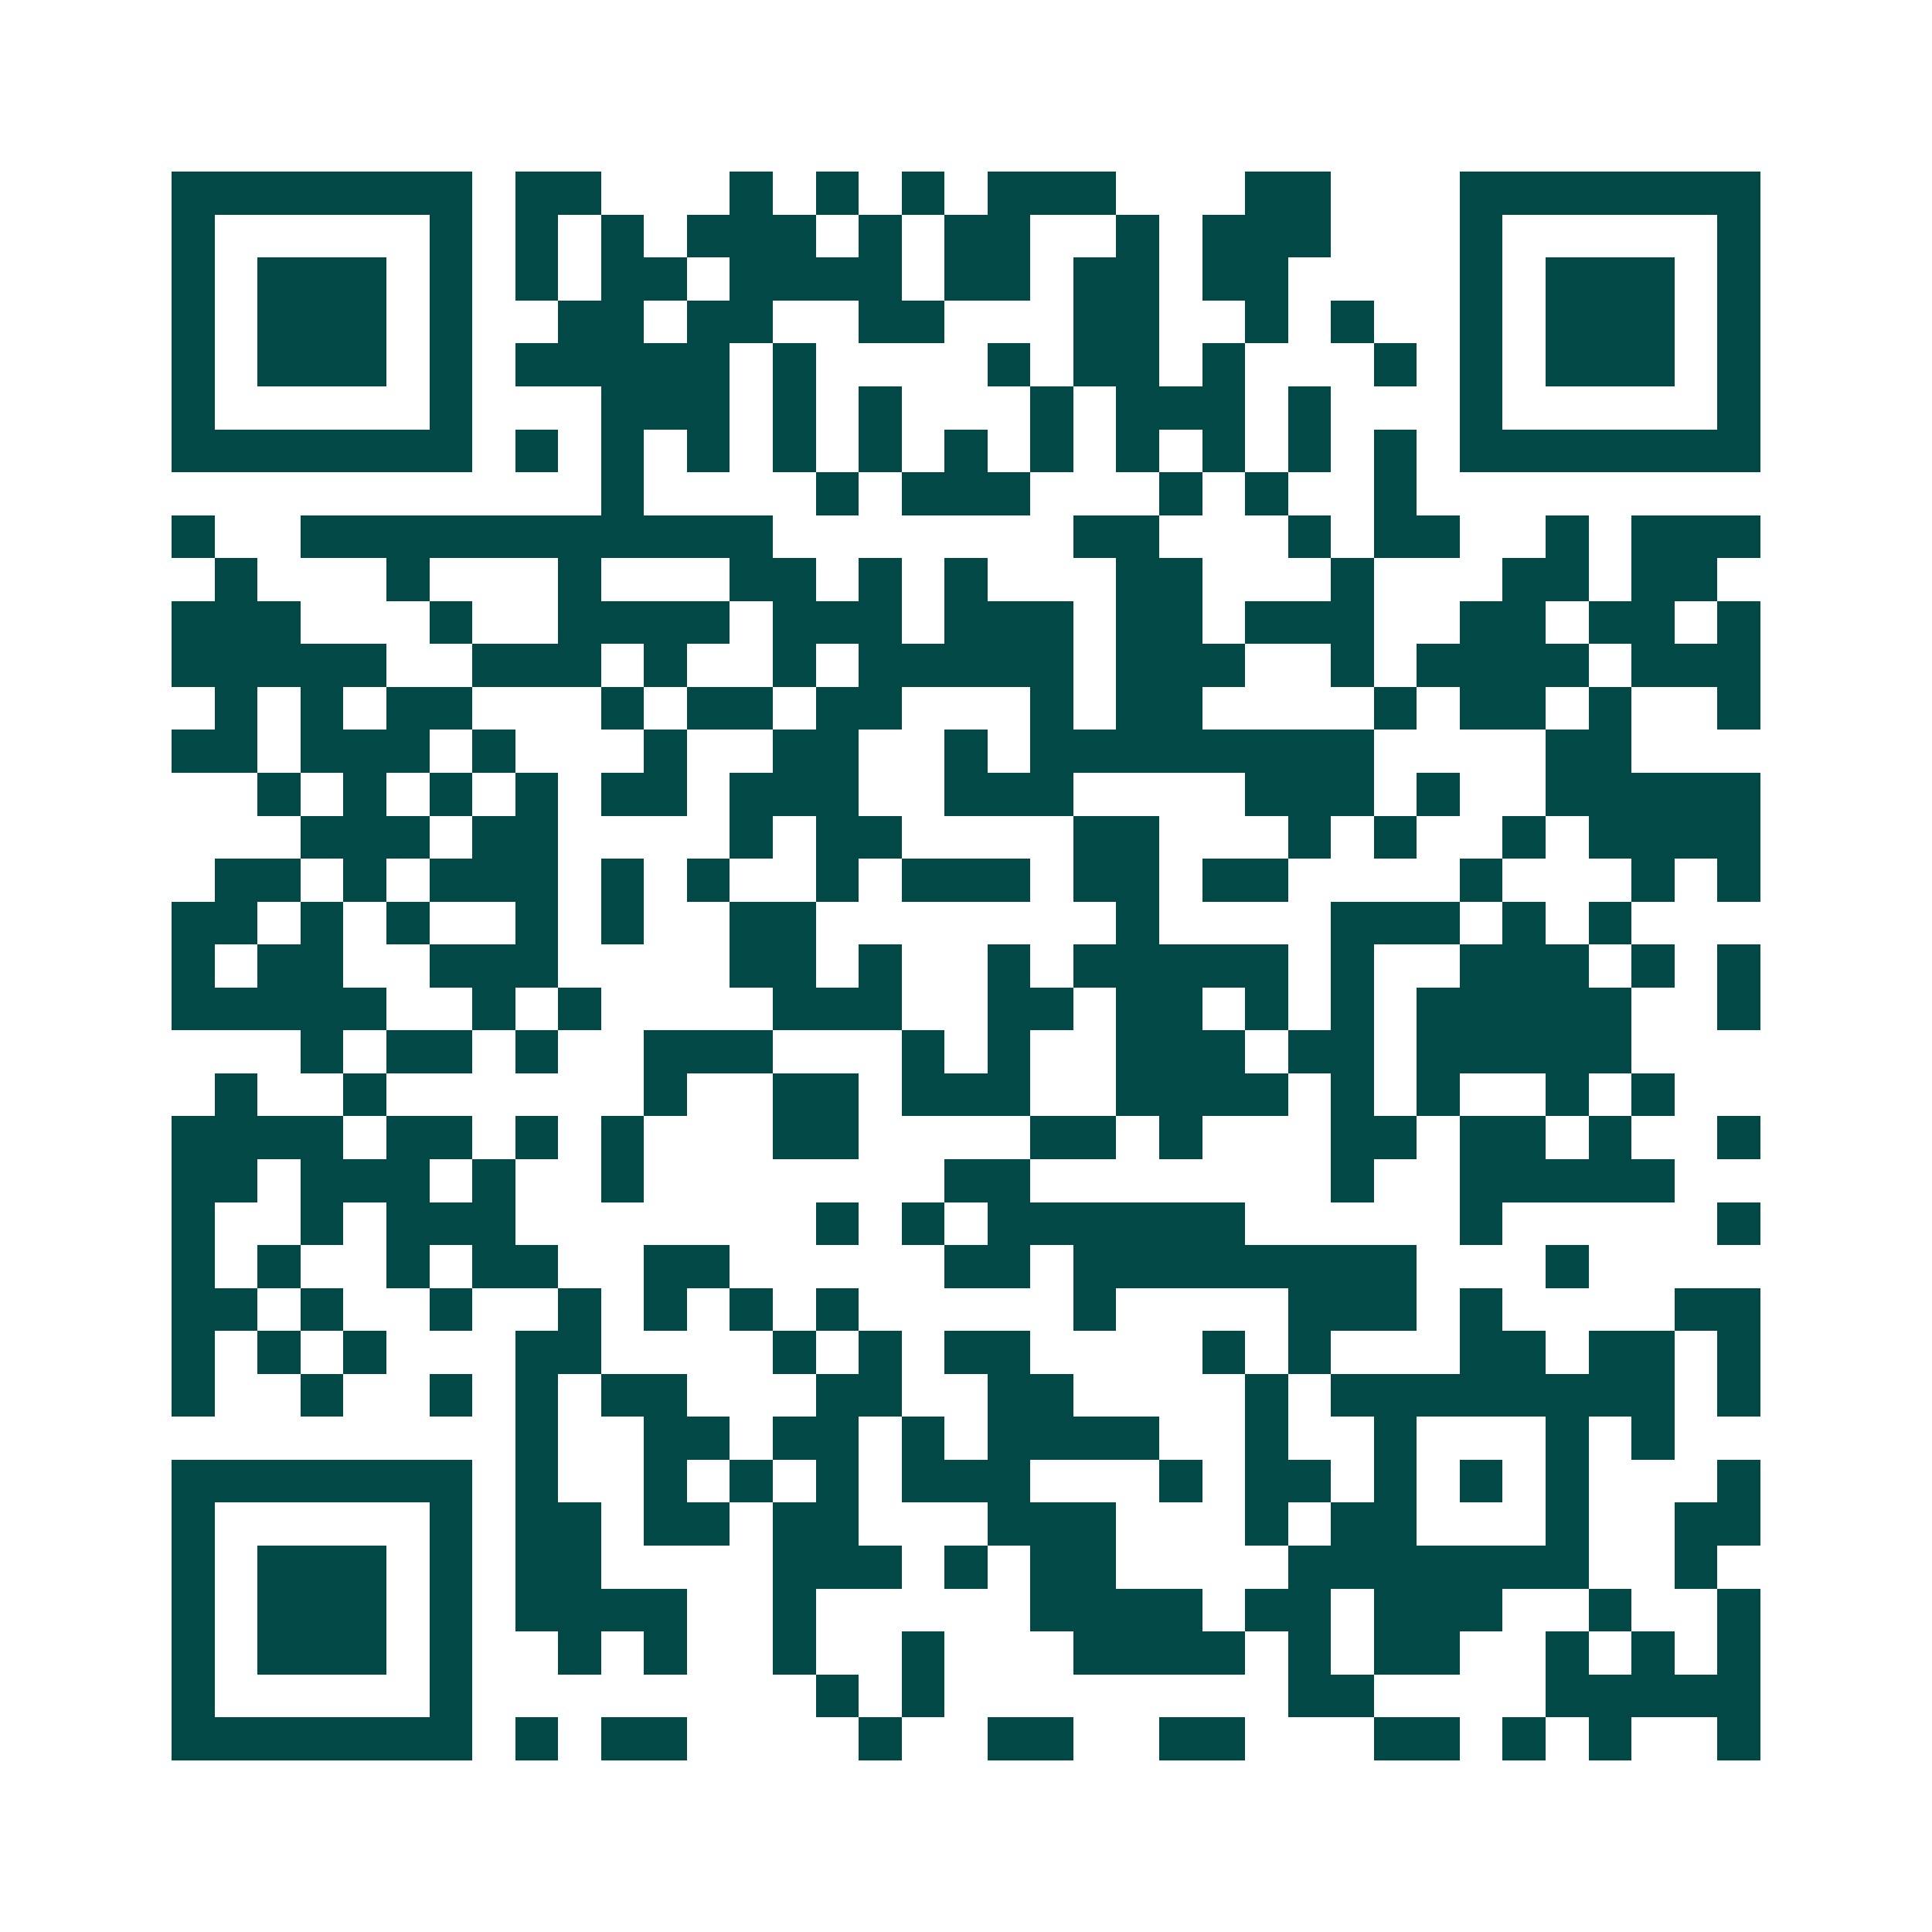 <svg xmlns="http://www.w3.org/2000/svg" width="200" height="200" viewBox="0 0 45 45" shape-rendering="crispEdges"><path fill="#ffffff" d="M0 0h45v45H0z"/><path stroke="#014847" d="M4 4.5h7m1 0h2m3 0h1m1 0h1m1 0h1m1 0h3m3 0h2m3 0h7M4 5.5h1m5 0h1m1 0h1m1 0h1m1 0h3m1 0h1m1 0h2m2 0h1m1 0h3m3 0h1m5 0h1M4 6.5h1m1 0h3m1 0h1m1 0h1m1 0h2m1 0h4m1 0h2m1 0h2m1 0h2m4 0h1m1 0h3m1 0h1M4 7.5h1m1 0h3m1 0h1m2 0h2m1 0h2m2 0h2m3 0h2m2 0h1m1 0h1m2 0h1m1 0h3m1 0h1M4 8.5h1m1 0h3m1 0h1m1 0h5m1 0h1m4 0h1m1 0h2m1 0h1m3 0h1m1 0h1m1 0h3m1 0h1M4 9.5h1m5 0h1m3 0h3m1 0h1m1 0h1m3 0h1m1 0h3m1 0h1m3 0h1m5 0h1M4 10.5h7m1 0h1m1 0h1m1 0h1m1 0h1m1 0h1m1 0h1m1 0h1m1 0h1m1 0h1m1 0h1m1 0h1m1 0h7M14 11.5h1m4 0h1m1 0h3m3 0h1m1 0h1m2 0h1M4 12.5h1m2 0h11m7 0h2m3 0h1m1 0h2m2 0h1m1 0h3M5 13.5h1m3 0h1m3 0h1m3 0h2m1 0h1m1 0h1m3 0h2m3 0h1m3 0h2m1 0h2M4 14.5h3m3 0h1m2 0h4m1 0h3m1 0h3m1 0h2m1 0h3m2 0h2m1 0h2m1 0h1M4 15.5h5m2 0h3m1 0h1m2 0h1m1 0h5m1 0h3m2 0h1m1 0h4m1 0h3M5 16.5h1m1 0h1m1 0h2m3 0h1m1 0h2m1 0h2m3 0h1m1 0h2m4 0h1m1 0h2m1 0h1m2 0h1M4 17.5h2m1 0h3m1 0h1m3 0h1m2 0h2m2 0h1m1 0h8m4 0h2M6 18.5h1m1 0h1m1 0h1m1 0h1m1 0h2m1 0h3m2 0h3m4 0h3m1 0h1m2 0h5M7 19.5h3m1 0h2m4 0h1m1 0h2m4 0h2m3 0h1m1 0h1m2 0h1m1 0h4M5 20.5h2m1 0h1m1 0h3m1 0h1m1 0h1m2 0h1m1 0h3m1 0h2m1 0h2m4 0h1m3 0h1m1 0h1M4 21.5h2m1 0h1m1 0h1m2 0h1m1 0h1m2 0h2m7 0h1m4 0h3m1 0h1m1 0h1M4 22.5h1m1 0h2m2 0h3m4 0h2m1 0h1m2 0h1m1 0h5m1 0h1m2 0h3m1 0h1m1 0h1M4 23.5h5m2 0h1m1 0h1m4 0h3m2 0h2m1 0h2m1 0h1m1 0h1m1 0h5m2 0h1M7 24.5h1m1 0h2m1 0h1m2 0h3m3 0h1m1 0h1m2 0h3m1 0h2m1 0h5M5 25.5h1m2 0h1m6 0h1m2 0h2m1 0h3m2 0h4m1 0h1m1 0h1m2 0h1m1 0h1M4 26.5h4m1 0h2m1 0h1m1 0h1m3 0h2m4 0h2m1 0h1m3 0h2m1 0h2m1 0h1m2 0h1M4 27.5h2m1 0h3m1 0h1m2 0h1m7 0h2m7 0h1m2 0h5M4 28.5h1m2 0h1m1 0h3m7 0h1m1 0h1m1 0h6m5 0h1m5 0h1M4 29.5h1m1 0h1m2 0h1m1 0h2m2 0h2m5 0h2m1 0h8m3 0h1M4 30.5h2m1 0h1m2 0h1m2 0h1m1 0h1m1 0h1m1 0h1m5 0h1m4 0h3m1 0h1m4 0h2M4 31.5h1m1 0h1m1 0h1m3 0h2m4 0h1m1 0h1m1 0h2m4 0h1m1 0h1m3 0h2m1 0h2m1 0h1M4 32.5h1m2 0h1m2 0h1m1 0h1m1 0h2m3 0h2m2 0h2m4 0h1m1 0h8m1 0h1M12 33.5h1m2 0h2m1 0h2m1 0h1m1 0h4m2 0h1m2 0h1m3 0h1m1 0h1M4 34.5h7m1 0h1m2 0h1m1 0h1m1 0h1m1 0h3m3 0h1m1 0h2m1 0h1m1 0h1m1 0h1m3 0h1M4 35.5h1m5 0h1m1 0h2m1 0h2m1 0h2m3 0h3m3 0h1m1 0h2m3 0h1m2 0h2M4 36.5h1m1 0h3m1 0h1m1 0h2m4 0h3m1 0h1m1 0h2m4 0h7m2 0h1M4 37.5h1m1 0h3m1 0h1m1 0h4m2 0h1m5 0h4m1 0h2m1 0h3m2 0h1m2 0h1M4 38.5h1m1 0h3m1 0h1m2 0h1m1 0h1m2 0h1m2 0h1m3 0h4m1 0h1m1 0h2m2 0h1m1 0h1m1 0h1M4 39.5h1m5 0h1m8 0h1m1 0h1m8 0h2m4 0h5M4 40.5h7m1 0h1m1 0h2m4 0h1m2 0h2m2 0h2m3 0h2m1 0h1m1 0h1m2 0h1"/></svg>
